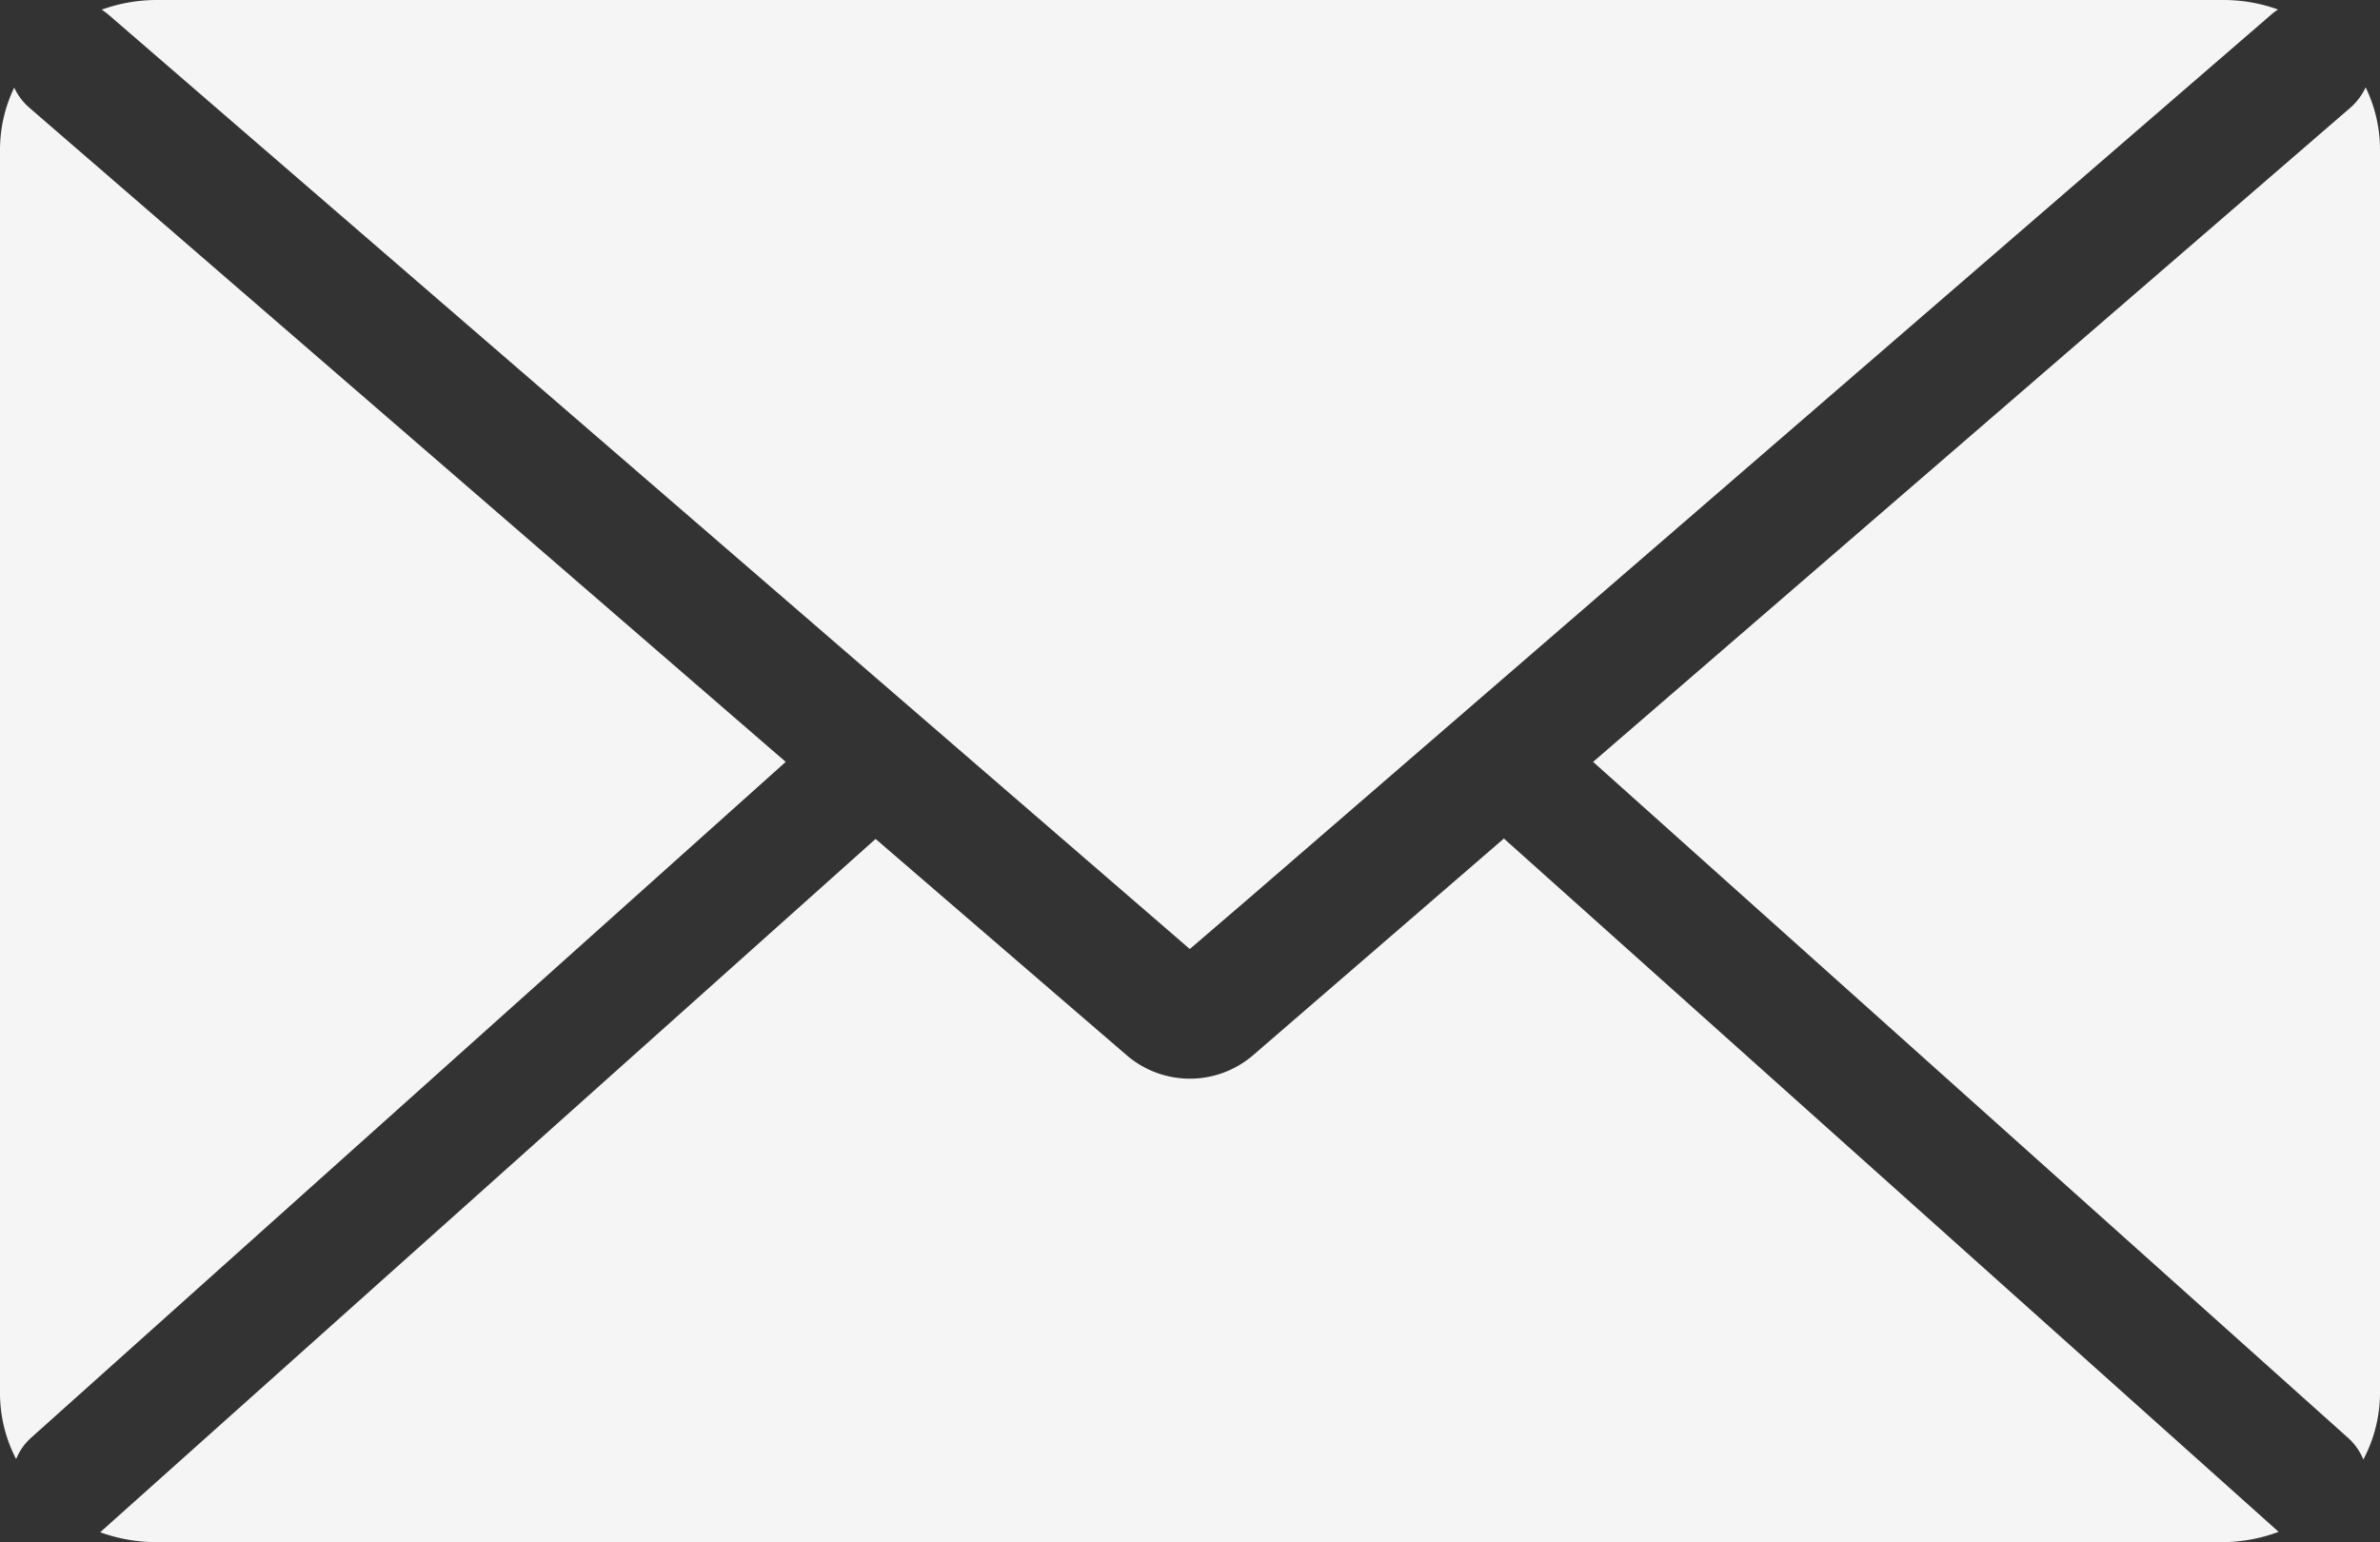 <svg xmlns="http://www.w3.org/2000/svg" width="18.25" height="11.826" viewBox="0 0 18.25 11.826">
  <rect x="0" y="0" width="18.25" height="11.826" fill="#333333" stroke="none"/>
  <path id="前面オブジェクトで型抜き_29" data-name="前面オブジェクトで型抜き 29" d="M17.045,11.827H1.2a1.256,1.256,0,0,1-.432-.076l.006-.005L6.714,6.434,8.067,7.6l.568.489a.743.743,0,0,0,.978,0l1.919-1.658,5.934,5.311.007.006A1.249,1.249,0,0,1,17.045,11.827Zm1.077-.634v0a.451.451,0,0,0-.115-.164L12.216,5.843,18.023.826A.48.48,0,0,0,18.14.67a1.094,1.094,0,0,1,.11.48v9.528a1.093,1.093,0,0,1-.127.514Zm-18-.006h0A1.1,1.1,0,0,1,0,10.678V1.15A1.1,1.1,0,0,1,.109.672.461.461,0,0,0,.225.826l5.8,5.017L.238,11.027a.44.44,0,0,0-.112.158Zm9-3.91h0L.83.111A.538.538,0,0,0,.78.074,1.245,1.245,0,0,1,1.2,0H17.045a1.231,1.231,0,0,1,.423.073.436.436,0,0,0-.051.038L9.578,6.888l-.453.389Z" fill="#fff" opacity="0.95"/>
</svg>
